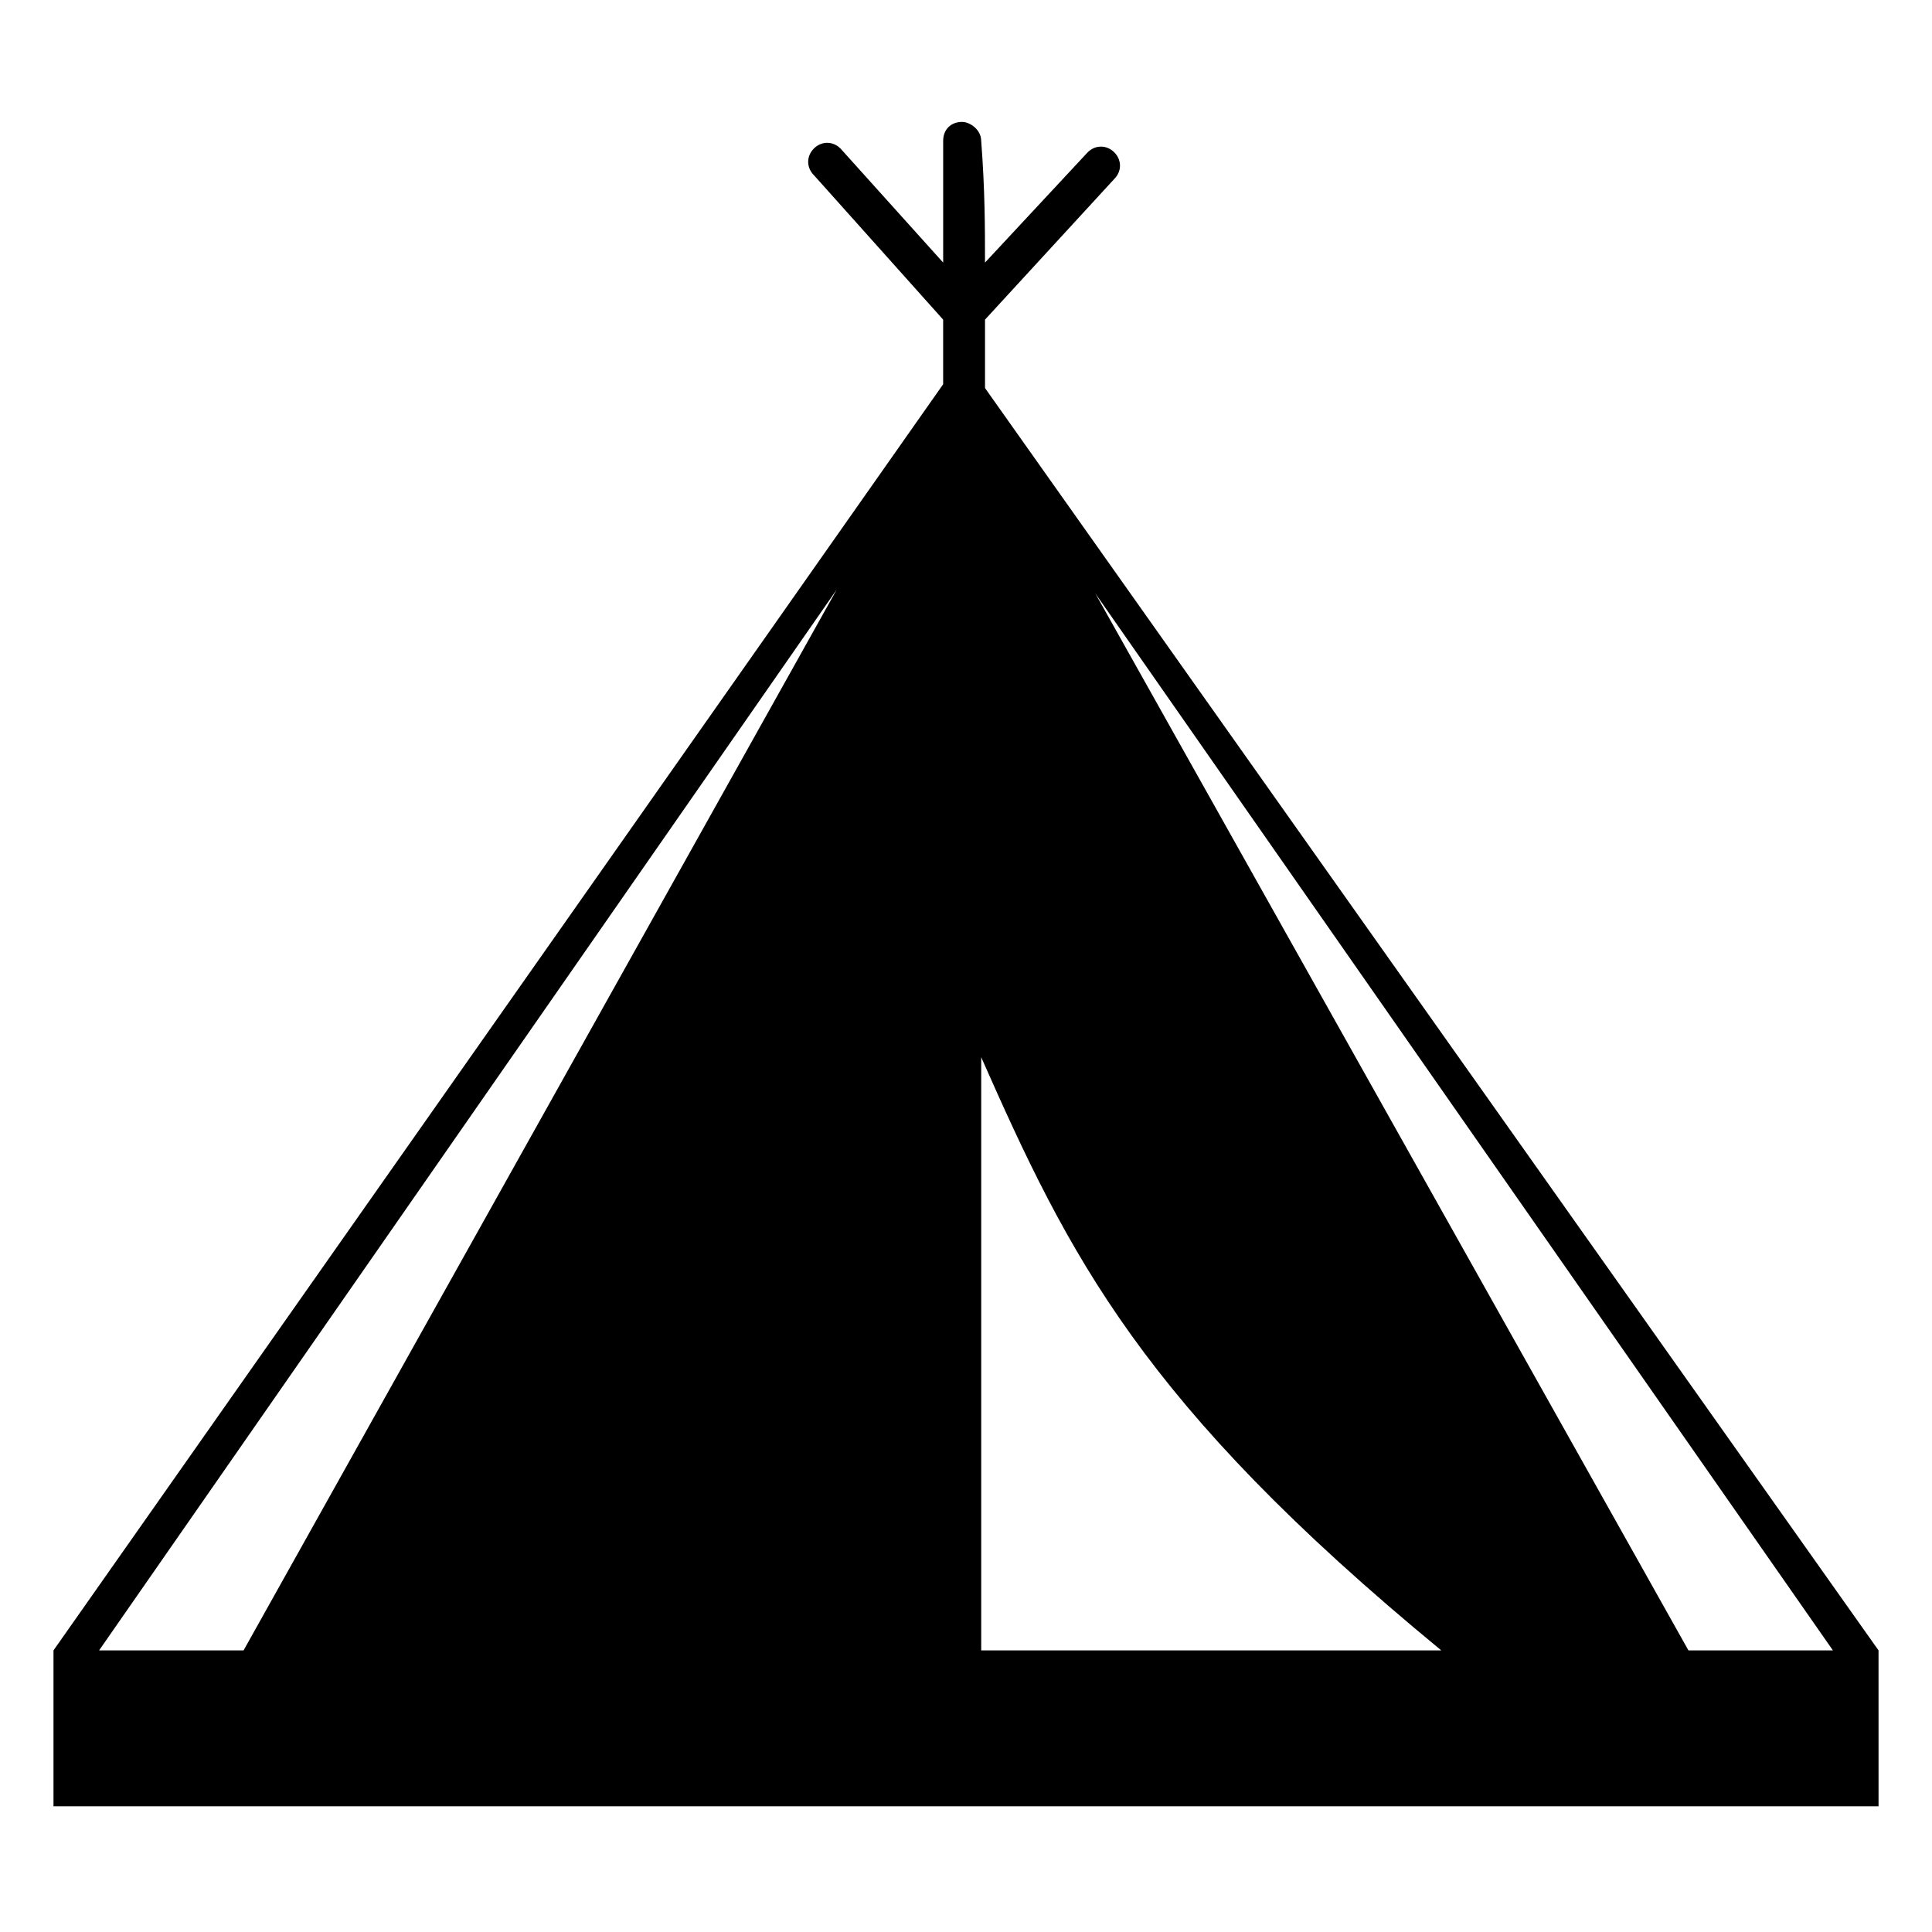 <?xml version="1.0" encoding="UTF-8"?>
<!-- Uploaded to: ICON Repo, www.iconrepo.com, Generator: ICON Repo Mixer Tools -->
<svg fill="#000000" width="800px" height="800px" version="1.1" viewBox="144 144 512 512" xmlns="http://www.w3.org/2000/svg">
 <path d="m641.83 581.37-236.79-334.53v-18.137l34.258-37.281c2.016-2.016 2.016-5.039 0-7.055-2.016-2.016-5.039-2.016-7.055 0l-27.207 29.223c0-9.07 0-19.145-1.008-32.242 0-3.023-3.023-5.039-5.039-5.039-3.023 0-5.039 2.016-5.039 5.039v32.242l-27.207-30.23c-2.016-2.016-5.039-2.016-7.055 0s-2.016 5.039 0 7.055l34.258 38.289v17.129l-235.77 335.54v41.312h483.66zm-471.57 0 195.48-281.12-157.19 281.12zm233.77 0v-157.19c23.176 52.395 42.32 91.691 121.92 157.19zm30.23-280.12 195.48 280.12h-38.289z"/>
</svg>